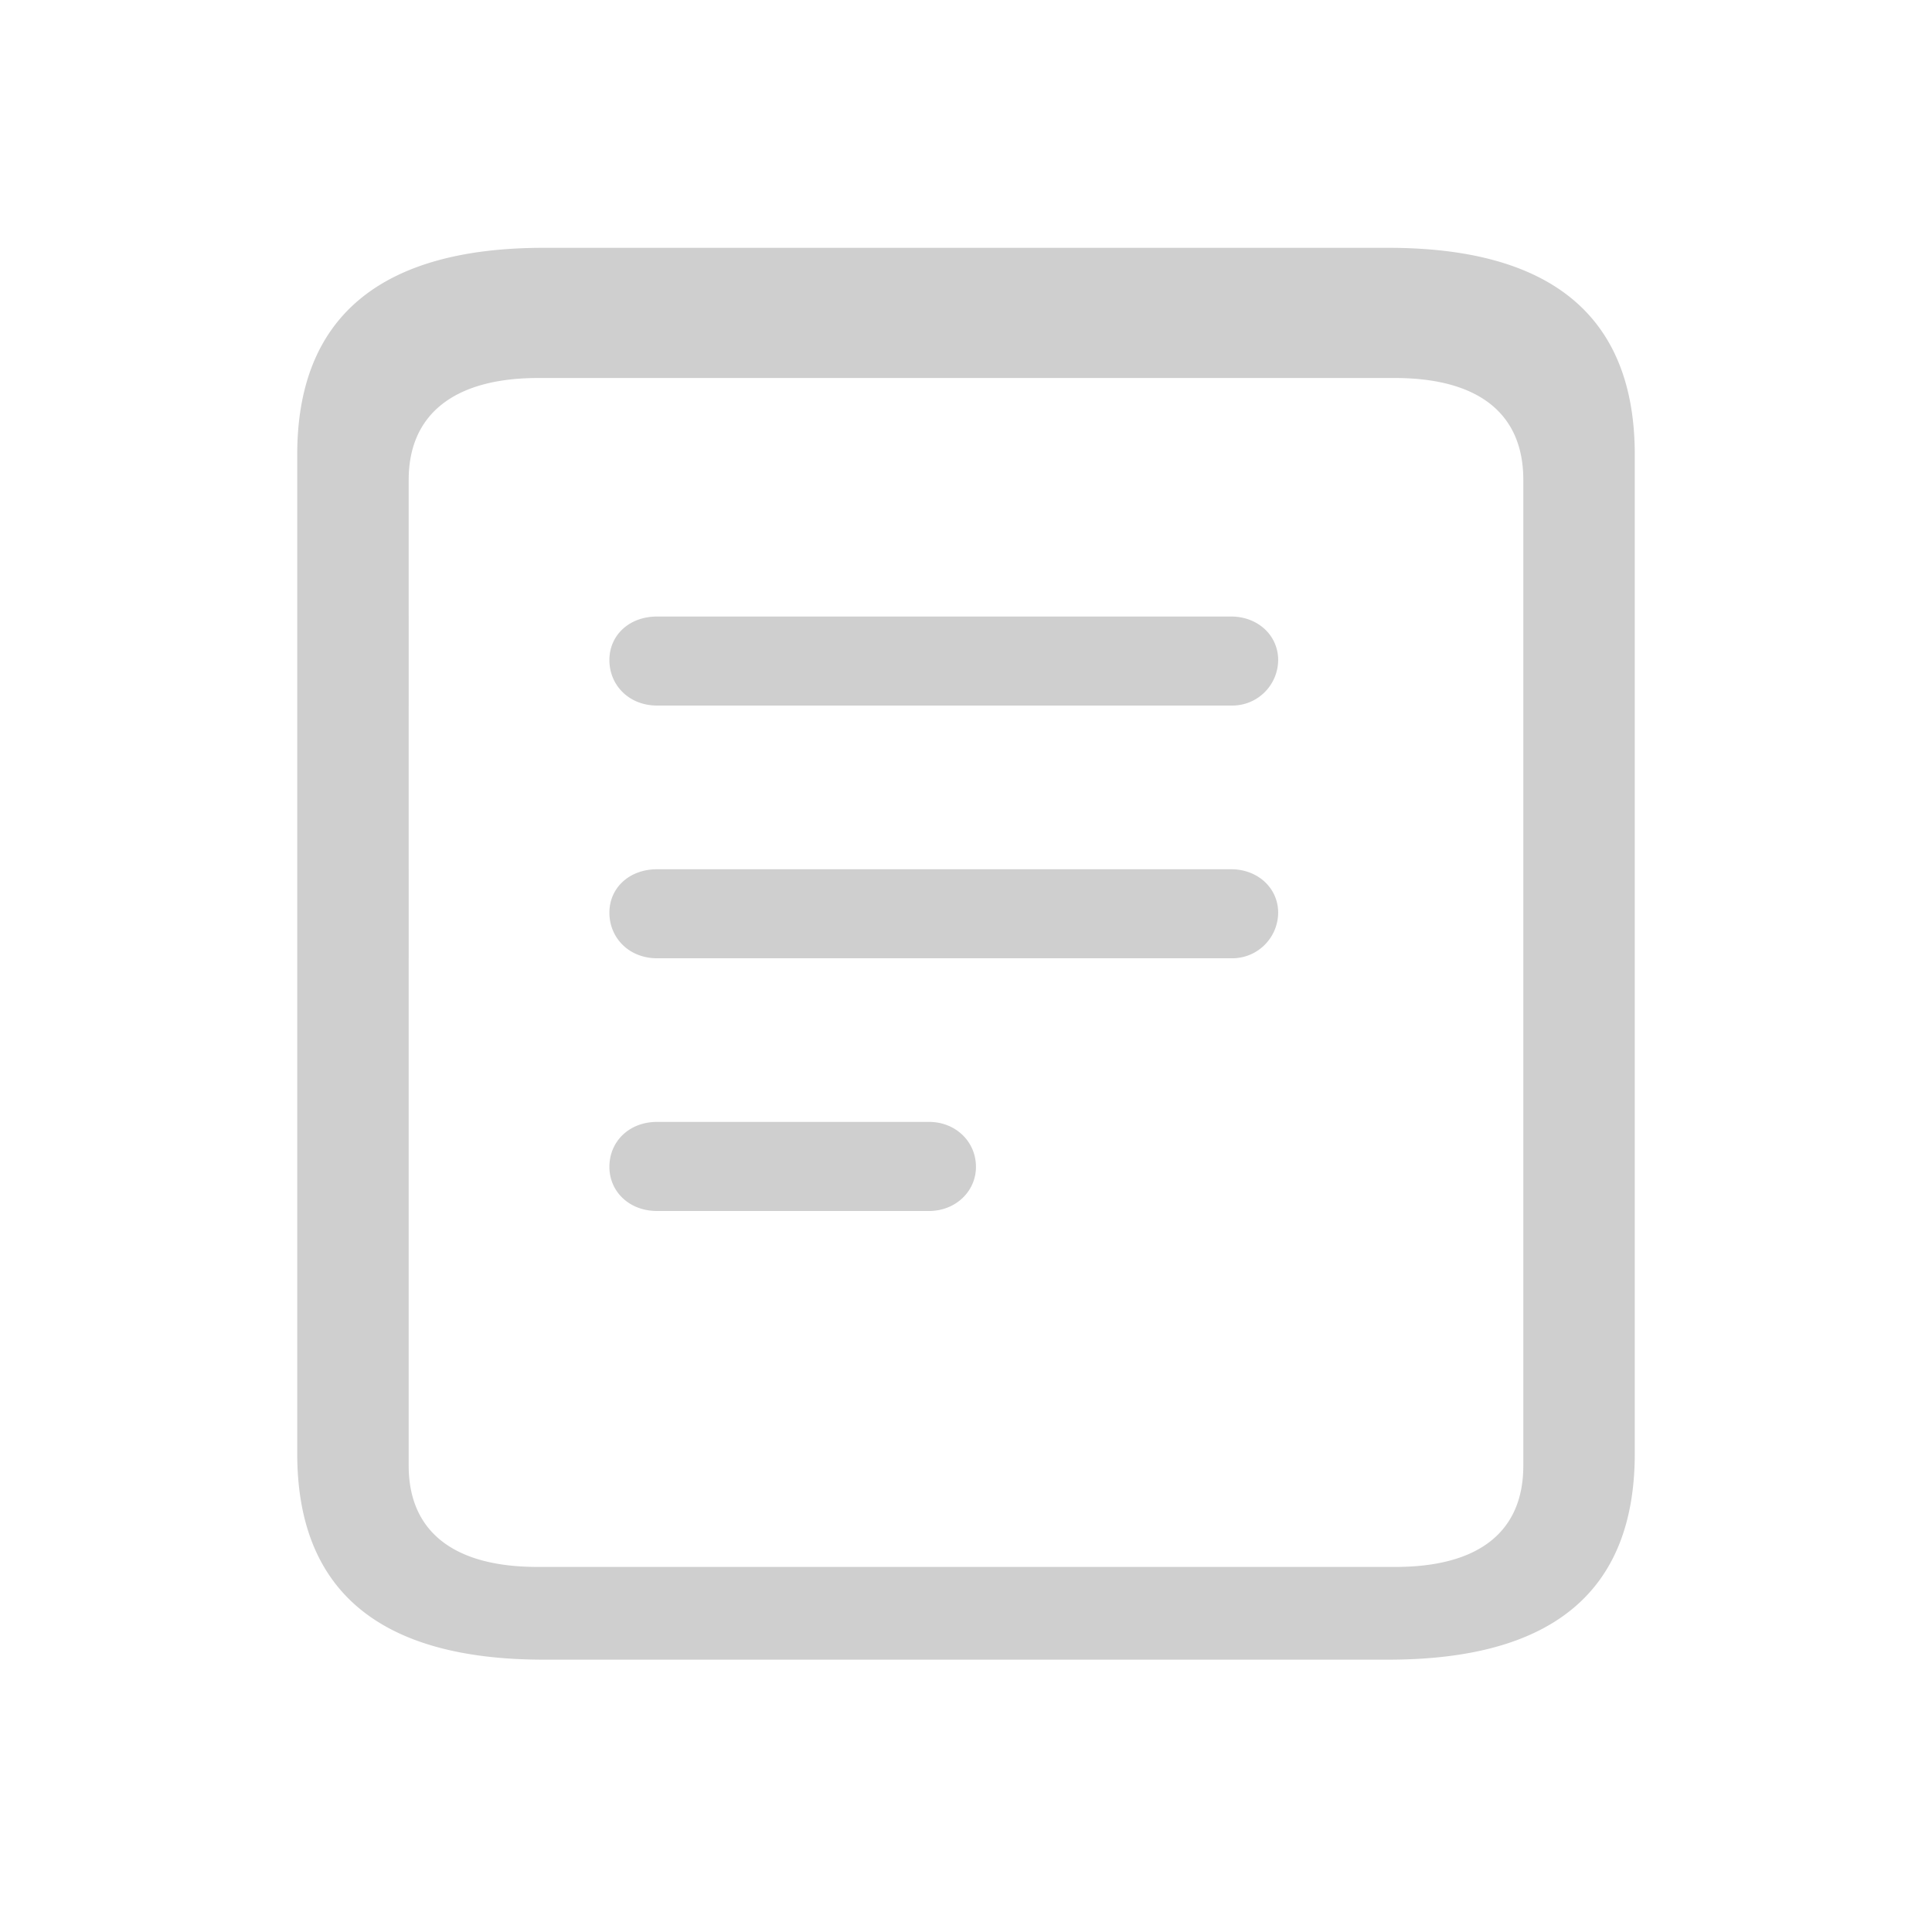 <svg xmlns="http://www.w3.org/2000/svg" width="26" height="26" fill="none"><path fill="#CFCFCF" d="M7.318 22.335h11.364c2.216 0 3.318-.922 3.318-2.774V6.117c0-1.843-1.102-2.782-3.318-2.782H7.318C5.113 3.335 4 4.274 4 6.118v13.443c0 1.852 1.113 2.774 3.318 2.774Zm-.086-1.248c-1.136 0-1.732-.484-1.732-1.362V6.457c0-.869.596-1.37 1.743-1.37h11.525c1.147 0 1.732.492 1.732 1.37v13.268c0 .878-.585 1.362-1.721 1.362ZM8.843 9.495h7.726a.617.617 0 0 0 .632-.613c0-.332-.275-.585-.632-.585H8.843c-.377 0-.642.253-.642.585 0 .341.265.613.642.613Zm0 3.401h7.726a.618.618 0 0 0 .632-.614c0-.331-.275-.584-.632-.584H8.843c-.377 0-.642.253-.642.584 0 .341.265.614.642.614Zm0 3.401h3.659c.357 0 .632-.263.632-.594 0-.341-.275-.605-.632-.605H8.843c-.377 0-.642.264-.642.605 0 .331.265.594.642.594Z"/></svg>